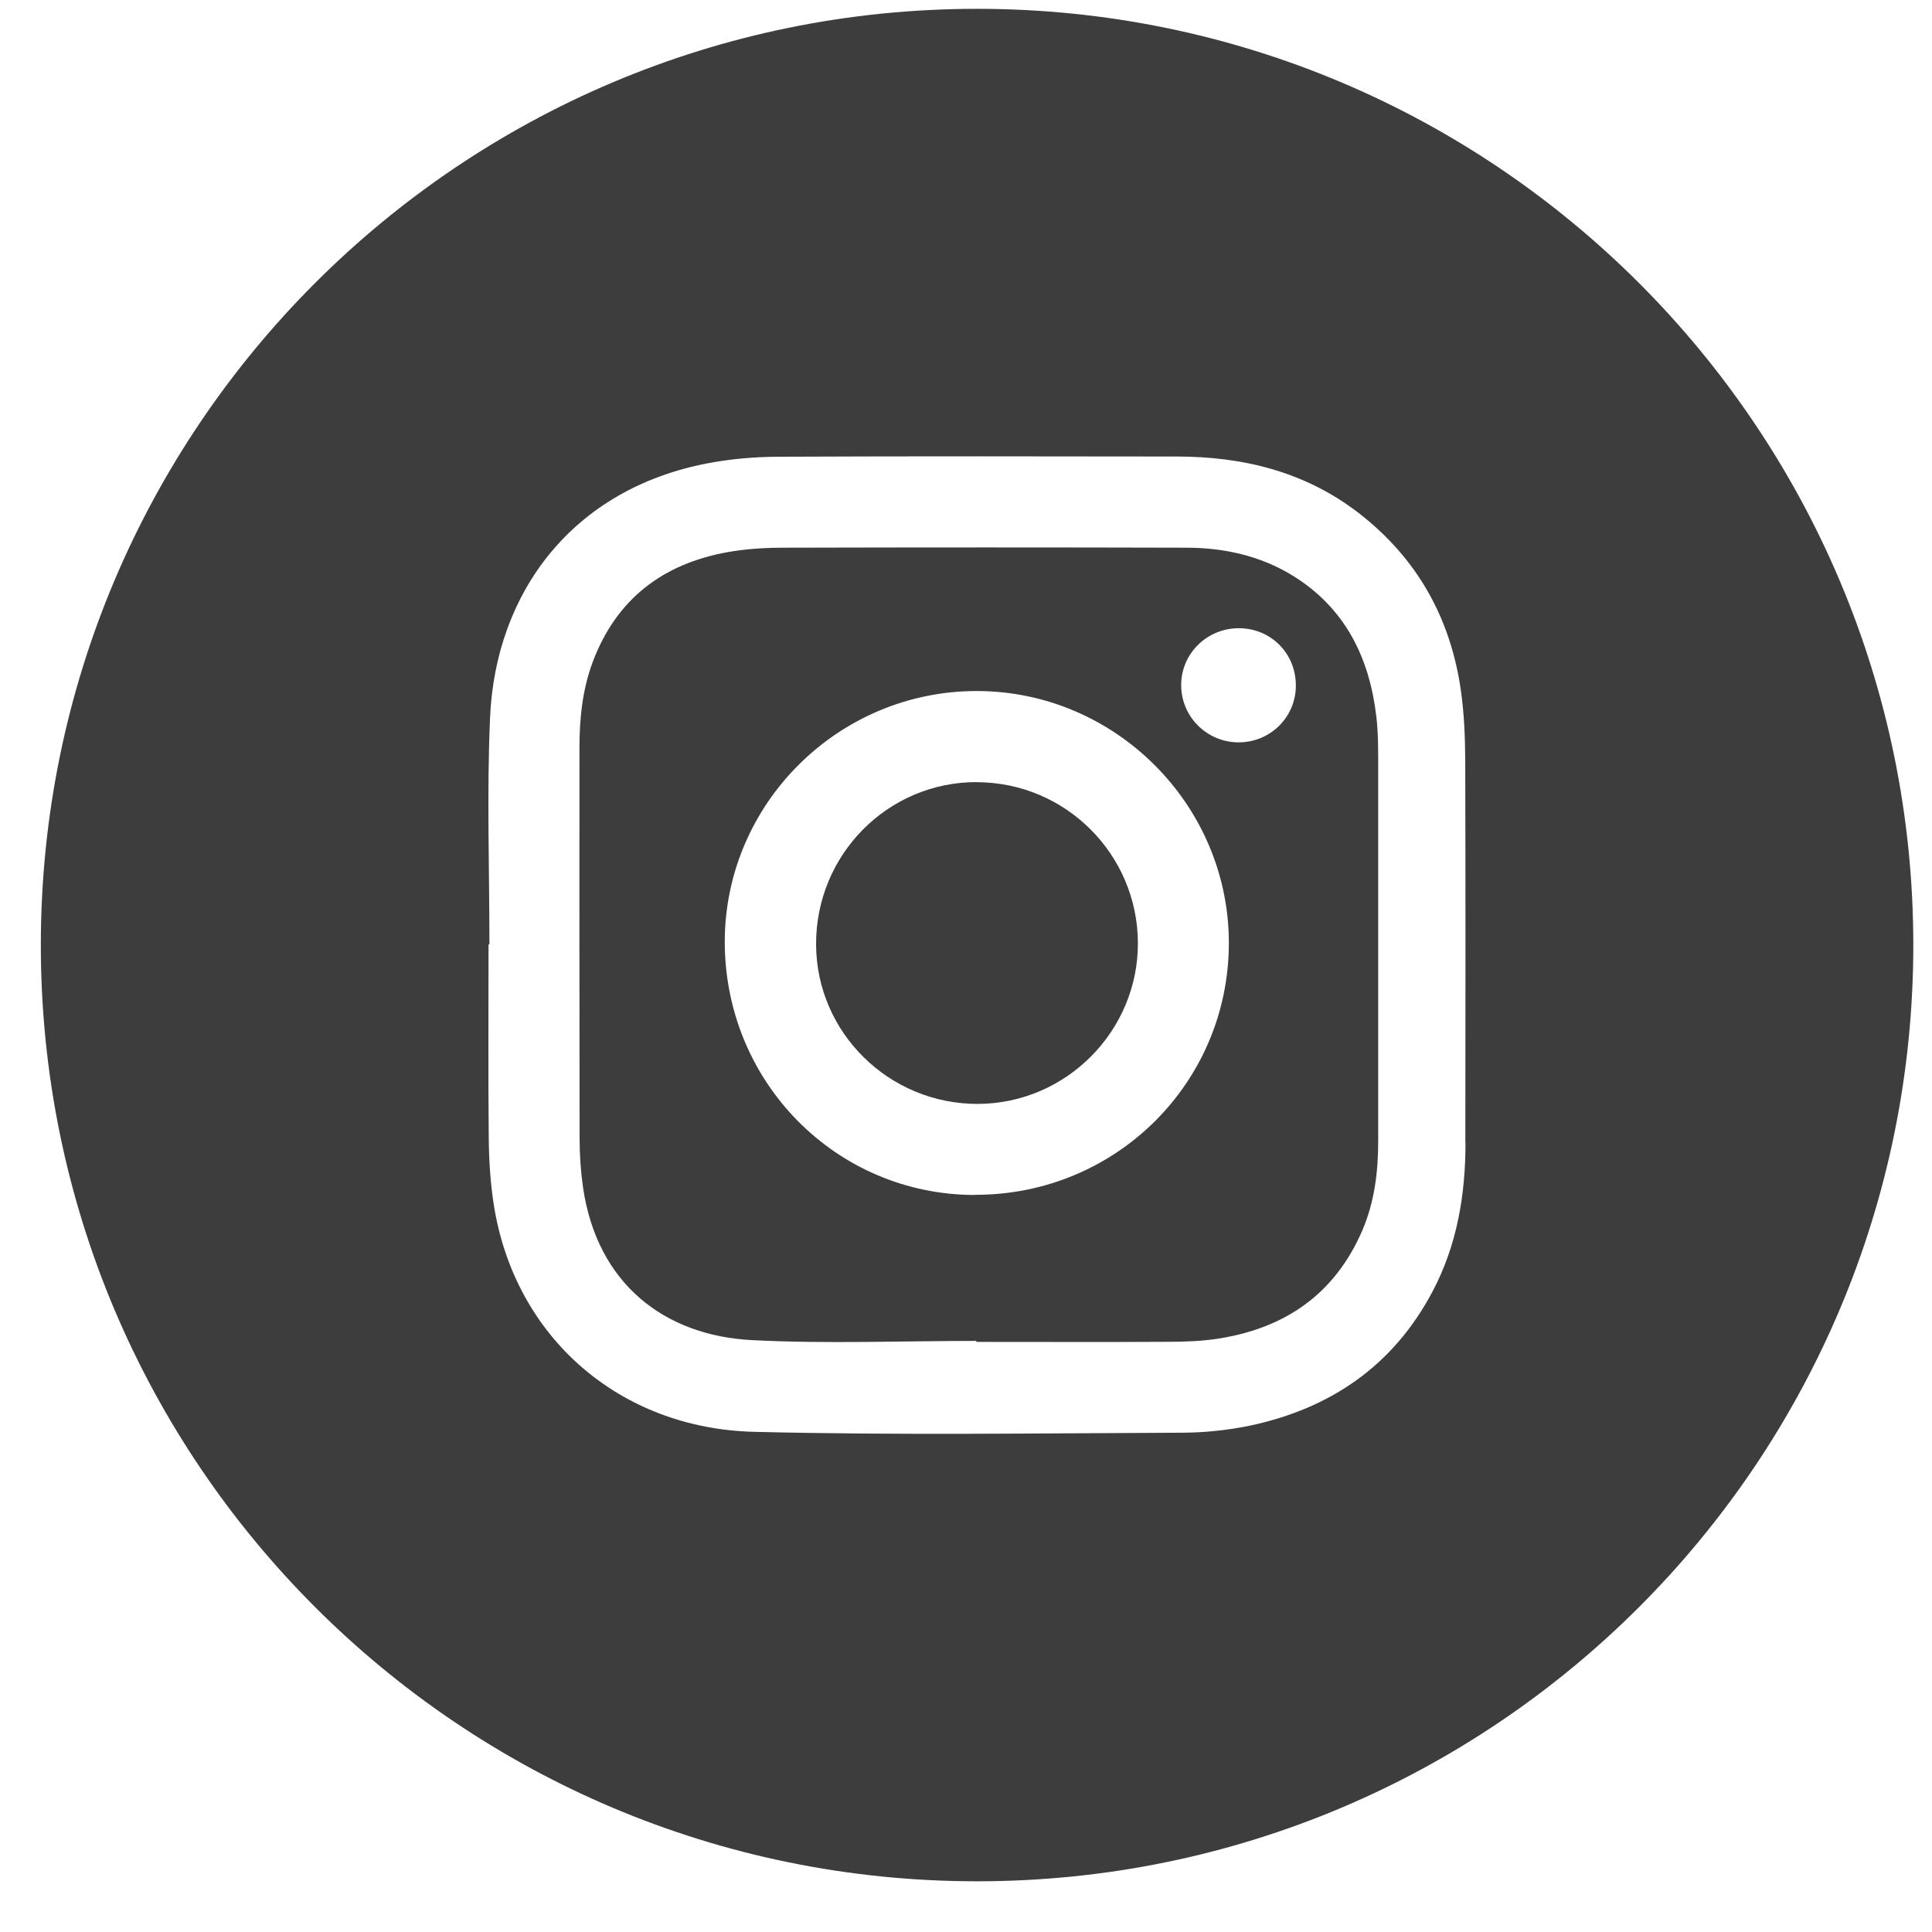 <svg width="37" height="37" viewBox="0 0 37 37" fill="none" xmlns="http://www.w3.org/2000/svg">
    <path d="M18.712 14.978C17.004 14.973 15.622 16.367 15.629 18.09C15.637 19.778 17.026 21.145 18.727 21.141C20.418 21.136 21.799 19.744 21.792 18.056C21.785 16.36 20.408 14.985 18.712 14.98V14.978Z" fill="#3D3D3D"/>
    <path d="M26.358 13.722C26.225 12.584 25.754 11.634 24.744 11.016C24.128 10.642 23.444 10.492 22.734 10.489C20.161 10.482 17.586 10.482 15.013 10.489C14.653 10.489 14.289 10.511 13.936 10.574C12.694 10.796 11.805 11.473 11.353 12.673C11.153 13.207 11.097 13.765 11.097 14.33C11.097 16.821 11.095 19.312 11.1 21.8C11.1 22.112 11.121 22.426 11.165 22.735C11.433 24.588 12.726 25.578 14.4 25.665C15.83 25.738 17.265 25.68 18.697 25.68C18.697 25.687 18.697 25.692 18.697 25.699C19.922 25.699 21.147 25.704 22.369 25.697C22.695 25.697 23.024 25.685 23.345 25.634C24.623 25.431 25.568 24.774 26.09 23.564C26.324 23.018 26.394 22.44 26.394 21.853C26.394 19.495 26.394 17.138 26.394 14.78C26.394 14.425 26.399 14.067 26.358 13.717V13.722ZM18.666 22.885C16.006 22.88 13.878 20.718 13.88 18.031C13.885 15.389 16.057 13.231 18.709 13.234C21.36 13.236 23.536 15.415 23.534 18.063C23.531 20.742 21.364 22.89 18.668 22.882L18.666 22.885ZM23.729 14.217C23.121 14.222 22.623 13.731 22.621 13.125C22.618 12.521 23.111 12.031 23.725 12.031C24.338 12.031 24.819 12.514 24.817 13.13C24.817 13.731 24.333 14.212 23.729 14.217Z" fill="#3D3D3D"/>
    <path d="M18.712 0.169C8.81 0.169 0.782 8.197 0.782 18.099C0.782 28.001 8.81 36.029 18.712 36.029C28.614 36.029 36.642 28.001 36.642 18.099C36.642 8.197 28.612 0.169 18.712 0.169ZM28.066 21.88C28.066 22.877 27.906 23.846 27.433 24.737C26.684 26.151 25.488 26.972 23.945 27.301C23.519 27.39 23.077 27.436 22.642 27.438C19.908 27.448 17.173 27.489 14.443 27.421C11.88 27.359 9.865 25.626 9.459 23.087C9.392 22.665 9.365 22.23 9.36 21.802C9.348 20.565 9.356 19.326 9.356 18.087C9.36 18.087 9.368 18.087 9.373 18.087C9.373 16.64 9.322 15.19 9.385 13.748C9.488 11.332 10.977 9.363 13.552 8.873C13.992 8.788 14.448 8.75 14.897 8.747C17.444 8.735 19.99 8.74 22.534 8.743C23.809 8.743 25 9.035 26.027 9.83C27.145 10.697 27.788 11.849 27.981 13.248C28.042 13.688 28.059 14.135 28.061 14.579C28.068 17.014 28.066 19.449 28.063 21.882L28.066 21.88Z" fill="#3D3D3D"/>                    
</svg>